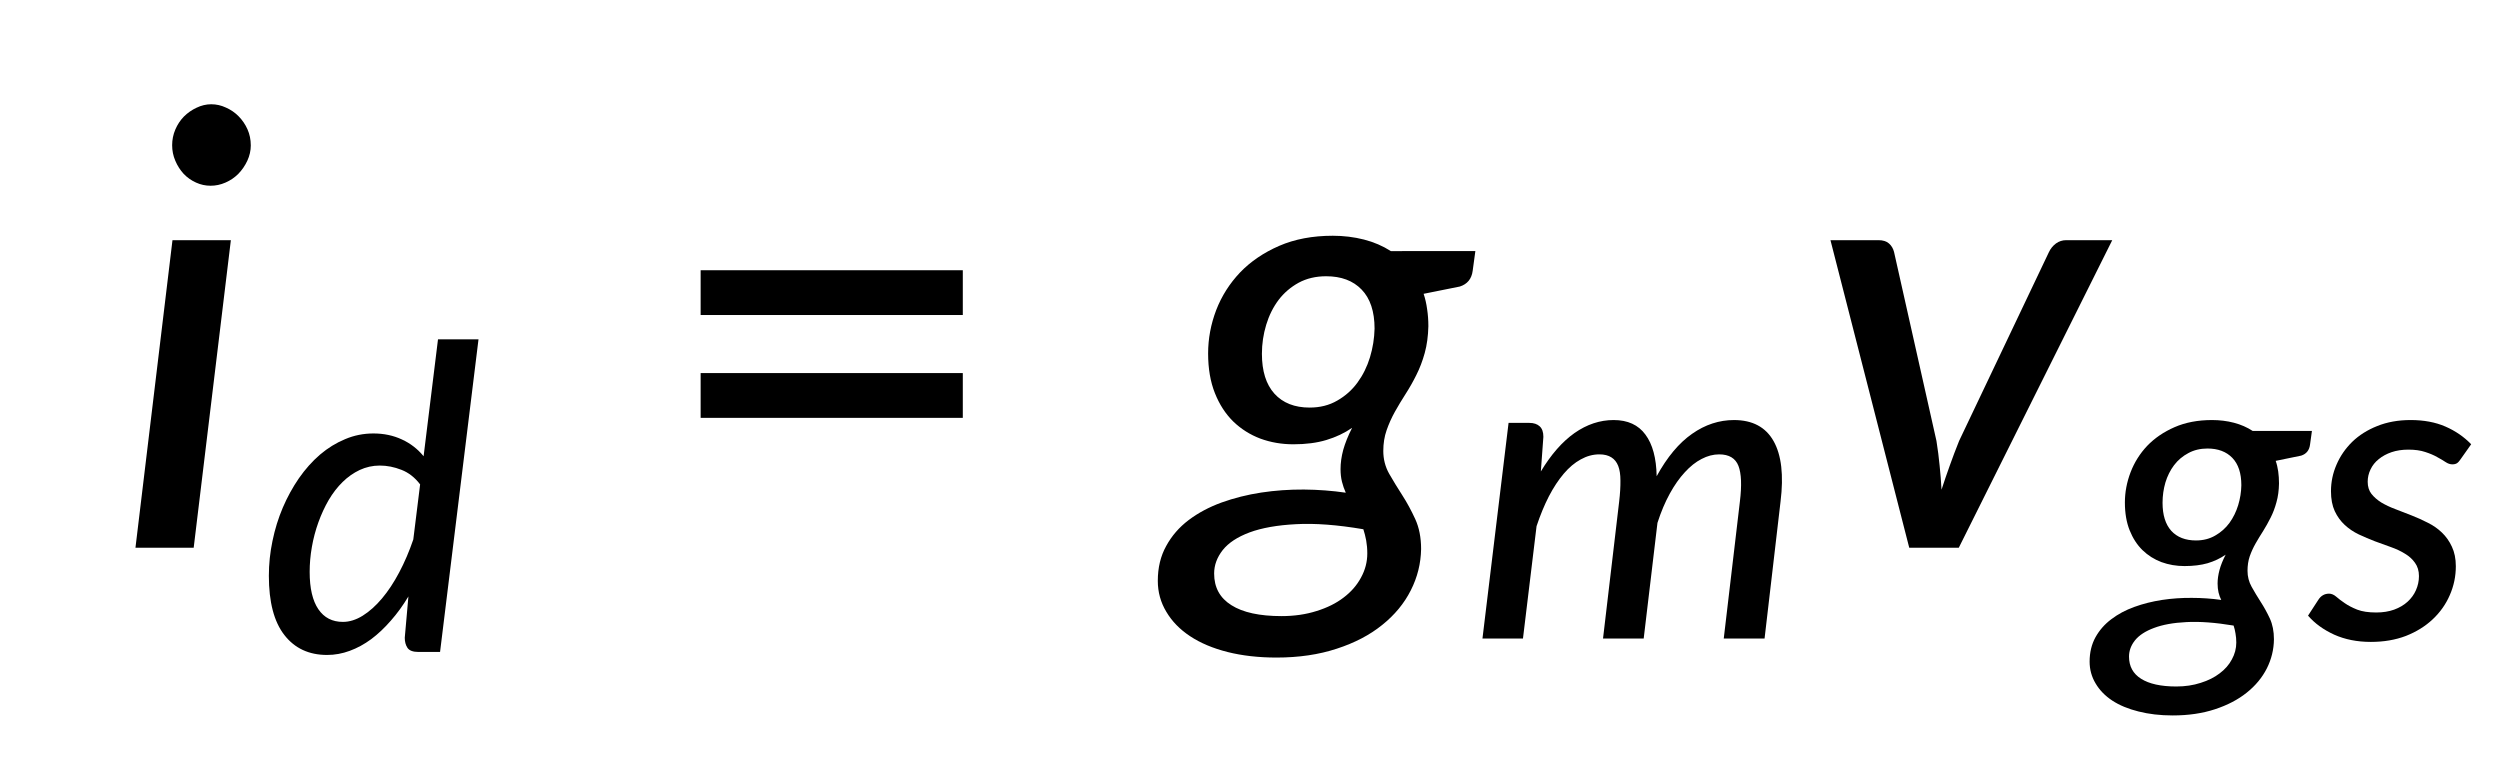 <?xml version="1.0" encoding="UTF-8" standalone="no"?>
<!-- Created with Inkscape (http://www.inkscape.org/) -->

<svg
   width="87.151mm"
   height="26.757mm"
   viewBox="0 0 87.151 26.757"
   version="1.1"
   id="svg1"
   xml:space="preserve"
   inkscape:version="1.3.2 (091e20e, 2023-11-25, custom)"
   sodipodi:docname="15169_Equation_2.svg"
   xmlns:inkscape="http://www.inkscape.org/namespaces/inkscape"
   xmlns:sodipodi="http://sodipodi.sourceforge.net/DTD/sodipodi-0.dtd"
   xmlns:xlink="http://www.w3.org/1999/xlink"
   xmlns="http://www.w3.org/2000/svg"
   xmlns:svg="http://www.w3.org/2000/svg"><sodipodi:namedview
     id="namedview1"
     pagecolor="#ffffff"
     bordercolor="#000000"
     borderopacity="0.25"
     inkscape:showpageshadow="2"
     inkscape:pageopacity="0.0"
     inkscape:pagecheckerboard="0"
     inkscape:deskcolor="#d1d1d1"
     inkscape:document-units="mm"
     showgrid="false"
     inkscape:zoom="0.69219276"
     inkscape:cx="-24.559633"
     inkscape:cy="7.9457635"
     inkscape:window-width="1920"
     inkscape:window-height="991"
     inkscape:window-x="-9"
     inkscape:window-y="-9"
     inkscape:window-maximized="1"
     inkscape:current-layer="layer1" /><defs
     id="defs1"><g
       id="g831"><symbol
         overflow="visible"
         id="glyph0-0"><path
           style="stroke:none"
           d="m 7.391,-34.172 c 0.508,-0.438 1.055,-0.844 1.641,-1.219 0.594,-0.375 1.238,-0.707 1.938,-1 0.695,-0.289 1.441,-0.52 2.234,-0.688 0.801,-0.164 1.672,-0.25 2.609,-0.25 1.27,0 2.43,0.184 3.484,0.547 1.062,0.355 1.961,0.855 2.703,1.5 0.738,0.648 1.312,1.434 1.719,2.359 0.406,0.93 0.609,1.961 0.609,3.094 0,1.094 -0.148,2.039 -0.438,2.828 -0.281,0.781 -0.648,1.469 -1.094,2.062 -0.449,0.586 -0.938,1.09 -1.469,1.516 -0.531,0.43 -1.039,0.836 -1.516,1.219 -0.48,0.375 -0.898,0.746 -1.25,1.109 -0.344,0.355 -0.555,0.762 -0.625,1.219 l -0.547,3.078 h -3.969 L 13,-20.297 c -0.094,-0.695 -0.016,-1.297 0.234,-1.797 0.258,-0.508 0.609,-0.977 1.047,-1.406 0.438,-0.438 0.926,-0.848 1.469,-1.234 0.539,-0.383 1.047,-0.801 1.516,-1.25 C 17.734,-26.43 18.125,-26.938 18.438,-27.5 c 0.32,-0.562 0.484,-1.227 0.484,-2 0,-0.938 -0.336,-1.676 -1,-2.219 -0.668,-0.551 -1.543,-0.828 -2.625,-0.828 -0.773,0 -1.434,0.086 -1.984,0.25 -0.543,0.168 -1.012,0.355 -1.406,0.562 -0.387,0.199 -0.719,0.383 -1,0.547 -0.281,0.168 -0.539,0.25 -0.766,0.25 -0.543,0 -0.945,-0.238 -1.203,-0.719 z M 11.75,-8.906 c 0,-0.477 0.086,-0.93 0.266,-1.359 C 12.191,-10.691 12.438,-11.062 12.75,-11.375 c 0.312,-0.32 0.676,-0.57 1.094,-0.75 0.414,-0.188 0.875,-0.281 1.375,-0.281 0.477,0 0.926,0.094 1.344,0.281 0.414,0.18 0.773,0.43 1.078,0.75 0.312,0.312 0.555,0.684 0.734,1.109 0.188,0.43 0.281,0.883 0.281,1.359 0,0.5 -0.094,0.965 -0.281,1.391 -0.18,0.43 -0.422,0.797 -0.734,1.109 -0.305,0.305 -0.664,0.547 -1.078,0.734 -0.418,0.18 -0.867,0.266 -1.344,0.266 -0.5,0 -0.961,-0.086 -1.375,-0.266 C 13.426,-5.859 13.062,-6.102 12.75,-6.406 12.438,-6.719 12.191,-7.086 12.016,-7.516 11.836,-7.941 11.75,-8.406 11.75,-8.906 Z M 1.312,-42.922 H 30.703 V 0 H 1.312 Z m 1.609,41.188 H 28.906 V -41.188 H 2.922 Z m 0,0"
           id="path789" /></symbol><symbol
         overflow="visible"
         id="glyph0-1"><path
           style="stroke:none"
           d="m 7.656,-18.766 c 0,4.219 0.523,8.336 1.578,12.344 1.062,4 2.609,7.797 4.641,11.391 0.332,0.656 0.422,1.16 0.266,1.516 -0.156,0.363 -0.406,0.656 -0.75,0.875 L 10.797,8.938 C 9.297,6.645 8.02,4.367 6.969,2.109 5.926,-0.148 5.082,-2.422 4.438,-4.703 3.789,-6.984 3.316,-9.289 3.016,-11.625 c -0.293,-2.332 -0.438,-4.711 -0.438,-7.141 0,-2.457 0.145,-4.848 0.438,-7.172 0.301,-2.332 0.773,-4.641 1.422,-6.922 0.645,-2.281 1.488,-4.551 2.531,-6.812 1.051,-2.27 2.328,-4.551 3.828,-6.844 l 2.594,1.594 c 0.344,0.219 0.594,0.512 0.75,0.875 0.156,0.355 0.066,0.859 -0.266,1.516 -2.031,3.586 -3.578,7.387 -4.641,11.406 -1.055,4.012 -1.578,8.133 -1.578,12.359 z m 0,0"
           id="path792" /></symbol><symbol
         overflow="visible"
         id="glyph0-2"><path
           style="stroke:none"
           d="M 30.547,-4.453 V 0 H 7.359 V -4.453 H 16.438 v -28.125 c 0,-0.895 0.031,-1.82 0.094,-2.781 l -7.297,6.188 c -0.281,0.219 -0.562,0.359 -0.844,0.422 -0.273,0.055 -0.531,0.062 -0.781,0.031 -0.25,-0.039 -0.469,-0.125 -0.656,-0.25 -0.188,-0.133 -0.344,-0.27 -0.469,-0.406 l -1.828,-2.547 12.859,-11.094 h 4.75 v 38.562 z m 0,0"
           id="path795" /></symbol><symbol
         overflow="visible"
         id="glyph0-3"><path
           style="stroke:none"
           d="m 8.422,-18.766 c 0,-4.227 -0.531,-8.348 -1.594,-12.359 -1.062,-4.02 -2.609,-7.82 -4.641,-11.406 -0.344,-0.656 -0.434,-1.16 -0.266,-1.516 0.176,-0.363 0.43,-0.656 0.766,-0.875 l 2.609,-1.594 c 1.488,2.293 2.75,4.574 3.781,6.844 1.039,2.262 1.891,4.531 2.547,6.812 0.656,2.281 1.133,4.59 1.438,6.922 0.301,2.324 0.453,4.715 0.453,7.172 0,2.43 -0.152,4.809 -0.453,7.141 -0.305,2.336 -0.781,4.641 -1.438,6.922 -0.656,2.281 -1.508,4.555 -2.547,6.812 C 8.047,4.367 6.785,6.645 5.297,8.938 L 2.688,7.359 C 2.352,7.141 2.098,6.848 1.922,6.484 1.754,6.129 1.844,5.625 2.188,4.969 4.219,1.375 5.766,-2.422 6.828,-6.422 c 1.062,-4.008 1.594,-8.125 1.594,-12.344 z m 0,0"
           id="path798" /></symbol><symbol
         overflow="visible"
         id="glyph0-4"><path
           style="stroke:none"
           d="M 4.391,-17.25 H 30.281 v 4.422 H 4.391 Z m 0,-10.156 H 30.281 v 4.422 H 4.391 Z m 0,0"
           id="path801" /></symbol><symbol
         overflow="visible"
         id="glyph1-0"><path
           style="stroke:none"
           d="m 7.391,-34.172 c 0.508,-0.438 1.055,-0.844 1.641,-1.219 0.594,-0.375 1.238,-0.707 1.938,-1 0.695,-0.289 1.441,-0.52 2.234,-0.688 0.801,-0.164 1.672,-0.25 2.609,-0.25 1.27,0 2.43,0.184 3.484,0.547 1.062,0.355 1.961,0.855 2.703,1.5 0.738,0.648 1.312,1.434 1.719,2.359 0.406,0.93 0.609,1.961 0.609,3.094 0,1.094 -0.148,2.039 -0.438,2.828 -0.281,0.781 -0.648,1.469 -1.094,2.062 -0.449,0.586 -0.938,1.09 -1.469,1.516 -0.531,0.43 -1.039,0.836 -1.516,1.219 -0.48,0.375 -0.898,0.746 -1.25,1.109 -0.344,0.355 -0.555,0.762 -0.625,1.219 l -0.547,3.078 h -3.969 L 13,-20.297 c -0.094,-0.695 -0.016,-1.297 0.234,-1.797 0.258,-0.508 0.609,-0.977 1.047,-1.406 0.438,-0.438 0.926,-0.848 1.469,-1.234 0.539,-0.383 1.047,-0.801 1.516,-1.25 C 17.734,-26.43 18.125,-26.938 18.438,-27.5 c 0.32,-0.562 0.484,-1.227 0.484,-2 0,-0.938 -0.336,-1.676 -1,-2.219 -0.668,-0.551 -1.543,-0.828 -2.625,-0.828 -0.773,0 -1.434,0.086 -1.984,0.25 -0.543,0.168 -1.012,0.355 -1.406,0.562 -0.387,0.199 -0.719,0.383 -1,0.547 -0.281,0.168 -0.539,0.25 -0.766,0.25 -0.543,0 -0.945,-0.238 -1.203,-0.719 z M 11.75,-8.906 c 0,-0.477 0.086,-0.93 0.266,-1.359 C 12.191,-10.691 12.438,-11.062 12.75,-11.375 c 0.312,-0.32 0.676,-0.57 1.094,-0.75 0.414,-0.188 0.875,-0.281 1.375,-0.281 0.477,0 0.926,0.094 1.344,0.281 0.414,0.18 0.773,0.43 1.078,0.75 0.312,0.312 0.555,0.684 0.734,1.109 0.188,0.43 0.281,0.883 0.281,1.359 0,0.5 -0.094,0.965 -0.281,1.391 -0.18,0.43 -0.422,0.797 -0.734,1.109 -0.305,0.305 -0.664,0.547 -1.078,0.734 -0.418,0.18 -0.867,0.266 -1.344,0.266 -0.5,0 -0.961,-0.086 -1.375,-0.266 C 13.426,-5.859 13.062,-6.102 12.75,-6.406 12.438,-6.719 12.191,-7.086 12.016,-7.516 11.836,-7.941 11.75,-8.406 11.75,-8.906 Z M 1.312,-42.922 H 30.703 V 0 H 1.312 Z m 1.609,41.188 H 28.906 V -41.188 H 2.922 Z m 0,0"
           id="path804" /></symbol><symbol
         overflow="visible"
         id="glyph1-1"><path
           style="stroke:none"
           d="M 11.328,-30.375 7.656,0 h -5.75 L 5.562,-30.375 Z m 1.969,-9.375 c 0,0.531 -0.117,1.043 -0.344,1.531 -0.23,0.492 -0.527,0.922 -0.891,1.297 -0.367,0.367 -0.789,0.652 -1.266,0.859 -0.48,0.211 -0.969,0.312 -1.469,0.312 -0.5,0 -0.98,-0.102 -1.438,-0.312 -0.461,-0.207 -0.867,-0.492 -1.219,-0.859 -0.344,-0.375 -0.621,-0.805 -0.828,-1.297 -0.211,-0.488 -0.312,-1 -0.312,-1.531 0,-0.539 0.102,-1.055 0.312,-1.547 0.207,-0.488 0.488,-0.914 0.844,-1.281 0.363,-0.363 0.781,-0.656 1.25,-0.875 0.469,-0.227 0.953,-0.344 1.453,-0.344 0.5,0 0.984,0.109 1.453,0.328 0.477,0.211 0.895,0.496 1.25,0.859 0.363,0.367 0.656,0.793 0.875,1.281 0.219,0.492 0.328,1.016 0.328,1.578 z m 0,0"
           id="path807" /></symbol><symbol
         overflow="visible"
         id="glyph1-2"><path
           style="stroke:none"
           d="m 18.953,0.562 c 0,-0.461 -0.039,-0.883 -0.109,-1.281 -0.074,-0.395 -0.168,-0.766 -0.281,-1.109 -2.574,-0.438 -4.789,-0.602 -6.641,-0.5 -1.855,0.094 -3.387,0.367 -4.594,0.812 -1.199,0.449 -2.086,1.031 -2.656,1.75 -0.562,0.719 -0.844,1.488 -0.844,2.312 0,1.375 0.566,2.414 1.703,3.125 C 6.664,6.391 8.316,6.75 10.484,6.75 c 1.258,0 2.41,-0.168 3.453,-0.5 1.051,-0.324 1.941,-0.766 2.672,-1.328 0.738,-0.555 1.312,-1.211 1.719,-1.969 0.414,-0.75 0.625,-1.547 0.625,-2.391 z m -5.688,-14.406 c 1.02,0 1.926,-0.227 2.719,-0.688 0.801,-0.457 1.469,-1.051 2,-1.781 0.539,-0.738 0.953,-1.57 1.234,-2.5 0.281,-0.926 0.43,-1.867 0.453,-2.828 0,-1.695 -0.43,-2.984 -1.281,-3.859 -0.844,-0.875 -2.012,-1.312 -3.5,-1.312 -1.023,0 -1.93,0.215 -2.719,0.641 -0.781,0.43 -1.445,0.996 -1.984,1.703 -0.531,0.711 -0.938,1.527 -1.219,2.453 -0.281,0.93 -0.422,1.883 -0.422,2.859 0,1.711 0.41,3.023 1.234,3.938 0.832,0.918 1.992,1.375 3.484,1.375 z M 29.625,-29.297 29.359,-27.344 c -0.105,0.793 -0.527,1.309 -1.266,1.547 l -3.578,0.719 c 0.156,0.461 0.27,0.961 0.344,1.5 0.082,0.531 0.125,1.102 0.125,1.703 -0.023,0.969 -0.141,1.852 -0.359,2.641 -0.219,0.793 -0.496,1.516 -0.828,2.172 -0.324,0.656 -0.68,1.281 -1.062,1.875 -0.375,0.586 -0.73,1.172 -1.062,1.766 -0.324,0.586 -0.594,1.188 -0.812,1.812 -0.219,0.625 -0.328,1.309 -0.328,2.047 0,0.812 0.191,1.562 0.578,2.25 0.395,0.688 0.828,1.398 1.297,2.125 0.469,0.73 0.895,1.516 1.281,2.359 0.383,0.836 0.578,1.82 0.578,2.953 C 24.242,1.551 23.906,2.91 23.25,4.203 22.594,5.504 21.648,6.645 20.422,7.625 19.203,8.613 17.707,9.395 15.938,9.969 c -1.762,0.582 -3.746,0.875 -5.953,0.875 -1.773,0 -3.383,-0.184 -4.828,-0.547 C 3.707,9.93 2.473,9.41 1.453,8.734 0.441,8.066 -0.336,7.266 -0.891,6.328 c -0.562,-0.93 -0.844,-1.949 -0.844,-3.062 0,-1.305 0.277,-2.449 0.828,-3.438 0.543,-1 1.281,-1.852 2.219,-2.562 0.938,-0.707 2.02,-1.285 3.25,-1.734 1.238,-0.445 2.547,-0.773 3.922,-0.984 1.375,-0.207 2.773,-0.305 4.203,-0.297 1.426,0.012 2.805,0.117 4.141,0.312 -0.156,-0.344 -0.281,-0.703 -0.375,-1.078 -0.094,-0.375 -0.141,-0.789 -0.141,-1.25 0,-0.602 0.086,-1.238 0.266,-1.906 0.188,-0.664 0.477,-1.391 0.875,-2.172 -0.762,0.523 -1.609,0.922 -2.547,1.203 -0.93,0.281 -2.012,0.422 -3.25,0.422 -1.156,0 -2.246,-0.188 -3.266,-0.562 -1.012,-0.383 -1.902,-0.945 -2.672,-1.688 -0.762,-0.75 -1.367,-1.68 -1.812,-2.797 -0.449,-1.125 -0.672,-2.43 -0.672,-3.922 0,-1.457 0.266,-2.883 0.797,-4.281 0.539,-1.395 1.328,-2.633 2.359,-3.719 1.039,-1.082 2.328,-1.957 3.859,-2.625 1.531,-0.664 3.297,-1 5.297,-1 1.07,0 2.098,0.125 3.078,0.375 0.977,0.25 1.863,0.633 2.656,1.141 z m 0,0"
           id="path810" /></symbol><symbol
         overflow="visible"
         id="glyph1-3"><path
           style="stroke:none"
           d="M 29.828,-30.375 14.672,0 H 9.781 L 2,-30.375 h 4.75 c 0.438,0 0.781,0.109 1.031,0.328 0.25,0.219 0.414,0.5 0.5,0.844 l 4.188,18.656 c 0.133,0.836 0.238,1.648 0.312,2.438 0.082,0.781 0.145,1.574 0.188,2.375 0.258,-0.801 0.531,-1.594 0.812,-2.375 0.281,-0.789 0.586,-1.602 0.922,-2.438 l 8.875,-18.656 c 0.164,-0.344 0.395,-0.625 0.688,-0.844 0.301,-0.219 0.641,-0.328 1.016,-0.328 z m 0,0"
           id="path813" /></symbol><symbol
         overflow="visible"
         id="glyph2-0"><path
           style="stroke:none"
           d="m 5.172,-23.906 c 0.363,-0.312 0.75,-0.598 1.156,-0.859 0.414,-0.27 0.863,-0.504 1.344,-0.703 0.488,-0.207 1.008,-0.367 1.562,-0.484 0.562,-0.113 1.172,-0.172 1.828,-0.172 0.895,0 1.711,0.125 2.453,0.375 0.738,0.25 1.363,0.605 1.875,1.062 0.52,0.449 0.922,0.996 1.203,1.641 0.289,0.648 0.438,1.371 0.438,2.172 0,0.762 -0.105,1.418 -0.312,1.969 -0.199,0.555 -0.453,1.039 -0.766,1.453 -0.312,0.406 -0.656,0.762 -1.031,1.062 -0.367,0.305 -0.715,0.59 -1.047,0.859 -0.336,0.262 -0.625,0.516 -0.875,0.766 -0.242,0.25 -0.391,0.539 -0.453,0.859 l -0.375,2.141 h -2.781 l -0.297,-2.438 c -0.062,-0.488 -0.008,-0.91 0.172,-1.266 0.188,-0.352 0.43,-0.68 0.734,-0.984 0.312,-0.301 0.656,-0.586 1.031,-0.859 0.375,-0.27 0.723,-0.562 1.047,-0.875 0.332,-0.312 0.609,-0.66 0.828,-1.047 0.227,-0.395 0.344,-0.867 0.344,-1.422 0,-0.656 -0.234,-1.172 -0.703,-1.547 -0.469,-0.383 -1.078,-0.578 -1.828,-0.578 -0.555,0 -1.023,0.062 -1.406,0.188 -0.375,0.117 -0.703,0.242 -0.984,0.375 -0.273,0.137 -0.508,0.266 -0.703,0.391 -0.188,0.117 -0.367,0.172 -0.531,0.172 -0.375,0 -0.656,-0.164 -0.844,-0.5 z M 8.219,-6.234 c 0,-0.332 0.062,-0.648 0.188,-0.953 C 8.531,-7.488 8.703,-7.75 8.922,-7.969 9.141,-8.195 9.395,-8.375 9.688,-8.5 c 0.289,-0.125 0.613,-0.188 0.969,-0.188 0.332,0 0.645,0.062 0.938,0.188 0.289,0.125 0.539,0.305 0.75,0.531 0.219,0.219 0.391,0.48 0.516,0.781 0.133,0.305 0.203,0.621 0.203,0.953 0,0.344 -0.07,0.668 -0.203,0.969 -0.125,0.305 -0.297,0.562 -0.516,0.781 -0.211,0.219 -0.461,0.391 -0.75,0.516 -0.293,0.125 -0.605,0.188 -0.938,0.188 -0.355,0 -0.68,-0.062 -0.969,-0.188 -0.293,-0.125 -0.547,-0.297 -0.766,-0.516 -0.219,-0.219 -0.391,-0.477 -0.516,-0.781 -0.125,-0.301 -0.188,-0.625 -0.188,-0.969 z m -7.297,-23.812 h 20.562 V 0 h -20.562 z m 1.125,28.828 h 18.188 v -27.609 h -18.188 z m 0,0"
           id="path816" /></symbol><symbol
         overflow="visible"
         id="glyph2-1"><path
           style="stroke:none"
           d="m 16.031,-16.547 c -0.523,-0.688 -1.137,-1.164 -1.844,-1.438 -0.711,-0.281 -1.422,-0.422 -2.141,-0.422 -0.699,0 -1.359,0.148 -1.984,0.438 -0.617,0.293 -1.18,0.688 -1.688,1.188 -0.512,0.5 -0.969,1.094 -1.375,1.781 -0.398,0.688 -0.734,1.422 -1.016,2.203 -0.281,0.781 -0.496,1.59 -0.641,2.422 -0.148,0.836 -0.219,1.656 -0.219,2.469 0,1.617 0.285,2.844 0.859,3.688 0.57,0.836 1.379,1.25 2.422,1.25 0.645,0 1.297,-0.203 1.953,-0.609 0.664,-0.414 1.301,-0.984 1.906,-1.703 0.613,-0.727 1.18,-1.586 1.703,-2.578 0.531,-1 0.992,-2.082 1.391,-3.25 z M 21.797,-30.875 18,0 h -2.141 c -0.531,0 -0.891,-0.133 -1.078,-0.406 -0.18,-0.27 -0.266,-0.602 -0.266,-1 L 14.875,-5.484 c -0.531,0.887 -1.109,1.684 -1.734,2.391 -0.617,0.711 -1.262,1.32 -1.938,1.828 -0.68,0.5 -1.387,0.887 -2.125,1.156 -0.73,0.27 -1.477,0.406 -2.234,0.406 -1.793,0 -3.199,-0.656 -4.219,-1.969 -1.023,-1.312 -1.531,-3.258 -1.531,-5.844 0,-1.156 0.117,-2.305 0.359,-3.453 0.238,-1.156 0.578,-2.25 1.016,-3.281 0.445,-1.039 0.977,-2.008 1.594,-2.906 0.625,-0.895 1.316,-1.672 2.078,-2.328 0.77,-0.656 1.598,-1.164 2.484,-1.531 0.883,-0.375 1.816,-0.562 2.797,-0.562 1.031,0 1.969,0.199 2.812,0.594 0.844,0.387 1.555,0.938 2.141,1.656 L 17.797,-30.875 Z m 0,0"
           id="path819" /></symbol><symbol
         overflow="visible"
         id="glyph2-2"><path
           style="stroke:none"
           d="M 1.125,0 3.703,-21.297 H 5.75 c 0.445,0 0.789,0.117 1.031,0.344 0.238,0.219 0.359,0.562 0.359,1.031 l -0.25,3.422 c 1.008,-1.676 2.117,-2.941 3.328,-3.797 1.219,-0.852 2.504,-1.281 3.859,-1.281 1.395,0 2.441,0.48 3.141,1.438 0.707,0.949 1.078,2.32 1.109,4.109 1.039,-1.895 2.207,-3.289 3.5,-4.188 1.289,-0.906 2.672,-1.359 4.141,-1.359 1.82,0 3.125,0.695 3.906,2.078 0.781,1.387 1.008,3.375 0.688,5.969 L 28.984,0 h -4.031 l 1.594,-13.531 C 26.742,-15.125 26.695,-16.297 26.406,-17.047 26.113,-17.805 25.477,-18.188 24.5,-18.188 c -0.586,0 -1.164,0.152 -1.734,0.453 -0.574,0.293 -1.125,0.73 -1.656,1.312 -0.531,0.574 -1.027,1.277 -1.484,2.109 -0.461,0.836 -0.867,1.797 -1.219,2.891 L 17.047,0 H 13.031 L 14.625,-13.531 c 0.094,-0.801 0.133,-1.492 0.125,-2.078 0,-0.582 -0.074,-1.062 -0.219,-1.438 -0.148,-0.375 -0.371,-0.656 -0.672,-0.844 -0.305,-0.195 -0.699,-0.297 -1.188,-0.297 -0.637,0 -1.25,0.168 -1.844,0.5 -0.594,0.324 -1.152,0.793 -1.672,1.406 -0.523,0.617 -1.012,1.359 -1.469,2.234 -0.449,0.875 -0.855,1.859 -1.219,2.953 L 5.125,0 Z m 0,0"
           id="path822" /></symbol><symbol
         overflow="visible"
         id="glyph2-3"><path
           style="stroke:none"
           d="m 13.266,0.391 c 0,-0.312 -0.027,-0.609 -0.078,-0.891 C 13.145,-0.781 13.082,-1.039 13,-1.281 11.195,-1.582 9.645,-1.695 8.344,-1.625 c -1.293,0.062 -2.359,0.258 -3.203,0.578 -0.844,0.312 -1.469,0.719 -1.875,1.219 -0.398,0.5 -0.594,1.035 -0.594,1.609 0,0.957 0.395,1.688 1.188,2.188 0.801,0.508 1.961,0.766 3.484,0.766 0.875,0 1.676,-0.121 2.406,-0.359 0.738,-0.23 1.363,-0.543 1.875,-0.938 0.52,-0.387 0.922,-0.844 1.203,-1.375 0.289,-0.523 0.438,-1.078 0.438,-1.672 z M 9.297,-9.688 c 0.707,0 1.336,-0.16 1.891,-0.484 0.562,-0.32 1.031,-0.738 1.406,-1.25 0.375,-0.52 0.66,-1.102 0.859,-1.75 0.195,-0.645 0.301,-1.301 0.312,-1.969 0,-1.188 -0.297,-2.086 -0.891,-2.703 -0.594,-0.613 -1.414,-0.922 -2.453,-0.922 -0.711,0 -1.34,0.152 -1.891,0.453 -0.555,0.293 -1.023,0.688 -1.406,1.188 -0.375,0.5 -0.664,1.074 -0.859,1.719 -0.188,0.648 -0.281,1.312 -0.281,2 0,1.199 0.285,2.121 0.859,2.766 0.582,0.637 1.398,0.953 2.453,0.953 z m 11.438,-10.812 -0.188,1.359 c -0.074,0.555 -0.367,0.914 -0.875,1.078 l -2.516,0.516 c 0.113,0.312 0.195,0.664 0.25,1.047 0.051,0.375 0.078,0.773 0.078,1.188 -0.012,0.68 -0.094,1.293 -0.25,1.844 -0.148,0.555 -0.34,1.062 -0.578,1.531 -0.23,0.461 -0.477,0.898 -0.734,1.312 -0.262,0.406 -0.512,0.82 -0.75,1.234 C 14.941,-8.984 14.75,-8.562 14.594,-8.125 14.445,-7.688 14.375,-7.207 14.375,-6.688 c 0,0.562 0.133,1.09 0.406,1.578 0.27,0.48 0.566,0.977 0.891,1.484 0.332,0.512 0.633,1.059 0.906,1.641 0.27,0.586 0.406,1.273 0.406,2.062 -0.012,1.008 -0.246,1.969 -0.703,2.875 C 15.82,3.859 15.16,4.656 14.297,5.344 13.441,6.031 12.395,6.578 11.156,6.984 9.926,7.391 8.535,7.594 6.984,7.594 5.742,7.594 4.617,7.461 3.609,7.203 2.598,6.953 1.734,6.594 1.016,6.125 0.305,5.656 -0.238,5.094 -0.625,4.438 -1.02,3.781 -1.219,3.062 -1.219,2.281 c 0,-0.906 0.195,-1.711 0.578,-2.406 0.387,-0.695 0.906,-1.289 1.562,-1.781 0.656,-0.5 1.414,-0.906 2.281,-1.219 0.863,-0.312 1.773,-0.539 2.734,-0.688 0.969,-0.145 1.945,-0.211 2.938,-0.203 1,0 1.969,0.07 2.906,0.203 -0.117,-0.227 -0.203,-0.473 -0.266,-0.734 -0.062,-0.27 -0.094,-0.566 -0.094,-0.891 0,-0.414 0.062,-0.859 0.188,-1.328 0.125,-0.469 0.328,-0.973 0.609,-1.516 -0.531,0.367 -1.125,0.648 -1.781,0.844 -0.656,0.188 -1.418,0.281 -2.281,0.281 -0.805,0 -1.562,-0.129 -2.281,-0.391 C 5.164,-7.816 4.539,-8.211 4,-8.734 3.469,-9.254 3.047,-9.906 2.734,-10.688 c -0.312,-0.781 -0.469,-1.695 -0.469,-2.75 0,-1.008 0.188,-2.004 0.562,-2.984 0.375,-0.977 0.922,-1.848 1.641,-2.609 0.727,-0.758 1.629,-1.375 2.703,-1.844 1.07,-0.469 2.305,-0.703 3.703,-0.703 0.758,0 1.477,0.09 2.156,0.266 0.688,0.18 1.305,0.449 1.859,0.812 z m 0,0"
           id="path825" /></symbol><symbol
         overflow="visible"
         id="glyph2-4"><path
           style="stroke:none"
           d="m 14.953,-17.703 c -0.125,0.188 -0.246,0.32 -0.359,0.391 -0.117,0.074 -0.266,0.109 -0.453,0.109 -0.211,0 -0.43,-0.07 -0.656,-0.219 -0.23,-0.156 -0.512,-0.32 -0.844,-0.5 -0.324,-0.188 -0.715,-0.352 -1.172,-0.5 -0.461,-0.156 -1.016,-0.234 -1.672,-0.234 -0.617,0 -1.168,0.086 -1.656,0.25 -0.492,0.168 -0.914,0.398 -1.266,0.688 -0.355,0.281 -0.625,0.621 -0.812,1.016 -0.188,0.387 -0.281,0.793 -0.281,1.219 0,0.48 0.125,0.883 0.375,1.203 0.25,0.312 0.57,0.594 0.969,0.844 0.406,0.242 0.867,0.461 1.391,0.656 0.531,0.199 1.066,0.406 1.609,0.625 0.539,0.211 1.07,0.449 1.594,0.719 0.531,0.262 0.992,0.586 1.391,0.969 0.406,0.387 0.734,0.852 0.984,1.391 0.258,0.543 0.391,1.188 0.391,1.938 0,0.992 -0.199,1.938 -0.594,2.844 -0.387,0.898 -0.949,1.695 -1.688,2.391 -0.73,0.688 -1.609,1.234 -2.641,1.641 -1.031,0.395 -2.188,0.594 -3.469,0.594 -1.355,0 -2.562,-0.242 -3.625,-0.719 -1.062,-0.488 -1.922,-1.113 -2.578,-1.875 l 1.016,-1.562 c 0.258,-0.406 0.613,-0.609 1.062,-0.609 0.238,0 0.473,0.102 0.703,0.297 0.227,0.199 0.508,0.414 0.844,0.641 0.332,0.23 0.742,0.445 1.234,0.641 0.488,0.188 1.113,0.281 1.875,0.281 0.656,0 1.242,-0.094 1.766,-0.281 0.531,-0.195 0.973,-0.457 1.328,-0.781 0.363,-0.332 0.641,-0.711 0.828,-1.141 0.195,-0.438 0.297,-0.898 0.297,-1.391 0,-0.52 -0.133,-0.957 -0.391,-1.312 C 10.203,-7.836 9.875,-8.133 9.469,-8.375 9.07,-8.625 8.609,-8.844 8.078,-9.031 7.555,-9.219 7.023,-9.41 6.484,-9.609 5.953,-9.816 5.426,-10.039 4.906,-10.281 c -0.523,-0.25 -0.984,-0.562 -1.391,-0.938 -0.406,-0.375 -0.734,-0.828 -0.984,-1.359 -0.25,-0.539 -0.375,-1.195 -0.375,-1.969 0,-0.906 0.18,-1.781 0.547,-2.625 0.363,-0.844 0.879,-1.594 1.547,-2.25 0.676,-0.656 1.5,-1.176 2.469,-1.562 0.977,-0.395 2.078,-0.594 3.297,-0.594 1.312,0 2.457,0.215 3.438,0.641 0.988,0.43 1.836,1.012 2.547,1.75 z m 0,0"
           id="path828" /></symbol></g></defs><g
     inkscape:label="Layer 1"
     inkscape:groupmode="layer"
     id="layer1"
     transform="translate(-265.274,-146.398)"><g
       id="surface174425"
       transform="matrix(0.353,0,0,0.353,-110.168,85.262)"><g
         style="fill:#000000;fill-opacity:1"
         id="g841"><use
           xlink:href="#glyph0-1"
           x="36"
           y="227.283"
           id="use835" /><use
           xlink:href="#glyph0-2"
           x="52.08"
           y="227.283"
           id="use837" /><use
           xlink:href="#glyph0-3"
           x="86.75"
           y="227.283"
           id="use839" /></g><g
         style="fill:#000000;fill-opacity:1"
         id="g845"><use
           xlink:href="#glyph1-1"
           x="1075.046"
           y="227.283"
           id="use843" /></g><g
         style="fill:#000000;fill-opacity:1"
         id="g849"><use
           xlink:href="#glyph2-1"
           x="1089.033"
           y="237.573"
           id="use847" /></g><g
         style="fill:#000000;fill-opacity:1"
         id="g853"><use
           xlink:href="#glyph0-4"
           x="1128.375"
           y="227.283"
           id="use851" /></g><g
         style="fill:#000000;fill-opacity:1"
         id="g857"><use
           xlink:href="#glyph1-2"
           x="1179.649"
           y="227.283"
           id="use855" /></g><g
         style="fill:#000000;fill-opacity:1"
         id="g861"><use
           xlink:href="#glyph2-2"
           x="1208.85"
           y="236.249"
           id="use859" /></g><g
         style="fill:#000000;fill-opacity:1"
         id="g865"><use
           xlink:href="#glyph1-3"
           x="1242.341"
           y="227.283"
           id="use863" /></g><g
         style="fill:#000000;fill-opacity:1"
         id="g871"><use
           xlink:href="#glyph2-3"
           x="1271.153"
           y="236.249"
           id="use867" /><use
           xlink:href="#glyph2-4"
           x="1291.614"
           y="236.249"
           id="use869" /></g></g><rect
       style="opacity:0;fill:#000000;stroke-width:0.265"
       id="rect1"
       width="87.151"
       height="26.757"
       x="265.274"
       y="146.398"
       ry="8.027" /></g></svg>
